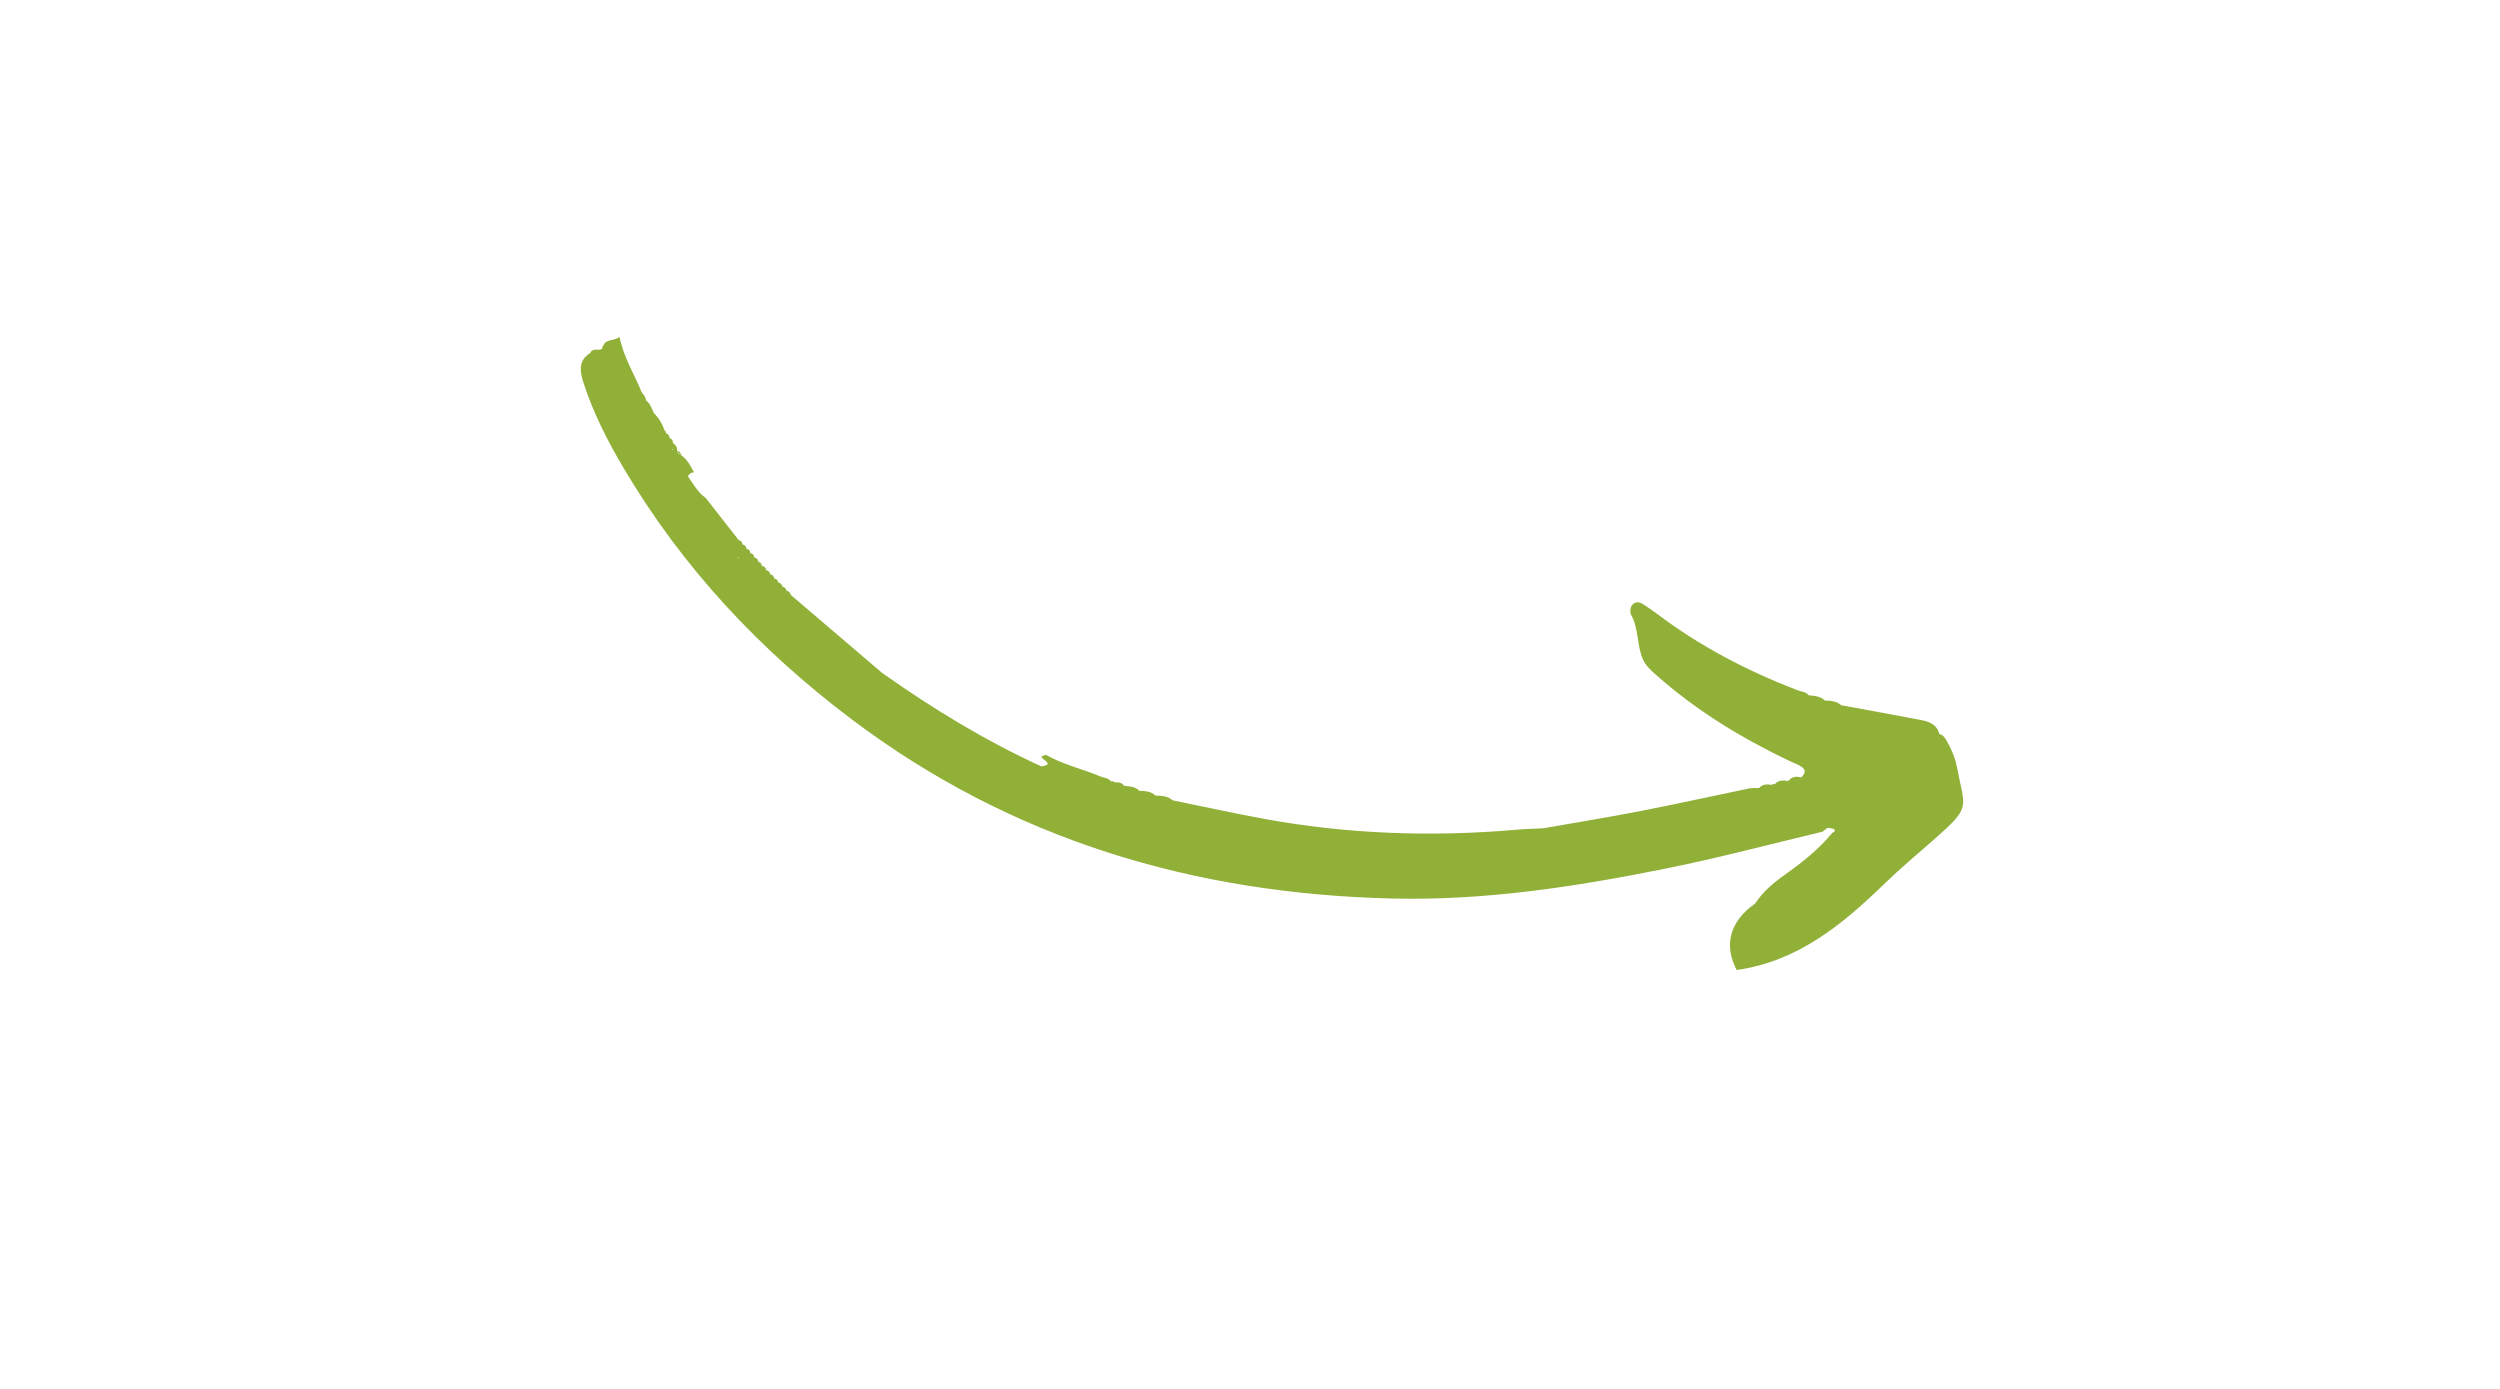 <svg xmlns="http://www.w3.org/2000/svg" xmlns:xlink="http://www.w3.org/1999/xlink" width="900" viewBox="0 0 675 375" height="500" preserveAspectRatio="xMidYMid meet"><defs><clipPath id="6e0b50aec0"><path d="M 156 90 L 531 90 L 531 262 L 156 262 Z M 156 90 " clip-rule="nonzero"></path></clipPath><clipPath id="18416730c4"><path d="M 157.535 88.715 L 542.672 177.547 L 517.559 286.438 L 132.418 197.605 Z M 157.535 88.715 " clip-rule="nonzero"></path></clipPath><clipPath id="7042cff334"><path d="M 157.535 88.715 L 542.672 177.547 L 517.559 286.438 L 132.418 197.605 Z M 157.535 88.715 " clip-rule="nonzero"></path></clipPath><clipPath id="6c8ed4a683"><path d="M 204 151 L 206 151 L 206 153 L 204 153 Z M 204 151 " clip-rule="nonzero"></path></clipPath><clipPath id="f2ee3826c9"><path d="M 157.535 88.715 L 542.672 177.547 L 517.559 286.438 L 132.418 197.605 Z M 157.535 88.715 " clip-rule="nonzero"></path></clipPath><clipPath id="d65df15e34"><path d="M 157.535 88.715 L 542.672 177.547 L 517.559 286.438 L 132.418 197.605 Z M 157.535 88.715 " clip-rule="nonzero"></path></clipPath></defs><g clip-path="url(#6e0b50aec0)"><g clip-path="url(#18416730c4)"><g clip-path="url(#7042cff334)"><path fill="#90b038" d="M 162.914 93.289 C 162.652 93.512 162.555 93.805 162.609 94.148 C 161.637 94.855 160.027 93.762 159.352 95.32 C 156.164 97.301 156.539 100.164 157.477 103.129 C 160.125 111.426 164.07 119.121 168.492 126.582 C 184.34 153.285 205.039 175.441 229.879 194.16 C 273.234 226.844 322.426 241.328 375.984 242.602 C 400.812 243.195 425.281 239.441 449.574 234.551 C 463.855 231.672 477.91 227.949 492.07 224.562 C 492.523 224.219 492.965 223.867 493.418 223.523 C 494.055 223.641 494.801 223.586 495.262 223.934 C 495.262 223.934 495.262 223.934 495.273 223.949 C 495.629 224.227 495.227 224.734 494.719 224.859 C 491.102 229.277 486.672 232.793 482.059 236.066 C 478.898 238.309 476 240.719 473.867 243.98 C 467.031 248.754 465.355 255.168 468.906 261.902 C 485.379 259.562 497.367 249.699 508.734 238.676 C 512.969 234.578 517.465 230.781 521.898 226.91 C 532.531 217.652 530.469 218.391 528.371 207.113 C 527.902 204.59 526.859 202.215 525.578 199.969 C 525.105 199.141 524.598 198.422 523.613 198.195 C 522.918 195.348 520.531 194.766 518.172 194.312 C 511.172 192.969 504.164 191.711 497.152 190.422 C 495.879 189.289 494.312 189.184 492.73 189.148 C 491.504 187.965 489.914 187.883 488.359 187.734 C 487.621 186.754 486.418 186.777 485.41 186.395 C 471.77 181.16 458.914 174.473 447.234 165.609 C 446.352 164.941 445.422 164.352 444.52 163.719 C 443.445 162.965 442.234 162.098 441.039 162.992 C 440.129 163.668 439.977 165.242 440.445 166.082 C 442.492 169.828 441.918 174.215 443.578 178.008 C 444.316 179.695 445.68 180.938 447.09 182.18 C 457.918 191.809 470.148 199.254 483.172 205.469 C 484.336 206.023 485.613 206.41 486.621 207.18 C 487.793 208.082 487.164 209.109 486.281 209.941 C 484.898 209.441 483.754 209.777 482.812 210.867 C 481.465 210.66 480.133 210.566 479.145 211.793 C 478.852 211.562 478.617 211.609 478.438 211.93 C 477.156 211.695 475.93 211.68 474.957 212.766 C 474.051 212.793 473.125 212.703 472.242 212.887 C 462.547 214.887 452.891 217.043 443.18 218.93 C 434.359 220.648 425.5 222.09 416.66 223.641 C 414.273 223.766 411.895 223.801 409.531 224.02 C 386.52 226.023 363.609 225.23 340.879 221.008 C 332.762 219.496 324.695 217.742 316.613 216.086 C 315.285 214.879 313.637 214.859 311.98 214.809 C 310.738 213.621 309.172 213.574 307.598 213.512 C 306.496 212.297 304.98 212.352 303.539 212.168 C 302.883 211.297 301.973 211.133 300.973 211.246 C 300.711 210.949 300.402 210.859 300.023 211 C 299.281 210.047 298.098 210.043 297.109 209.637 C 292.234 207.598 287.023 206.438 282.395 203.793 C 281.855 204.105 280.34 203.98 281.961 205.152 C 283.039 205.941 283.027 206.312 282.633 206.539 C 282.289 206.727 281.652 206.809 281.176 206.922 C 265.988 199.996 251.82 191.324 238.211 181.715 C 237.035 180.707 235.84 179.695 234.66 178.688 C 227.613 172.664 220.551 166.637 213.5 160.625 C 213.422 160.246 213.246 159.965 212.992 159.773 C 212.812 159.641 212.609 159.547 212.367 159.492 C 212.238 158.879 211.855 158.52 211.254 158.395 C 211.141 157.77 210.758 157.41 210.141 157.297 C 210.047 156.66 209.664 156.301 209.031 156.188 C 208.938 155.551 208.574 155.164 207.938 155.062 C 207.863 154.414 207.496 154.047 206.859 153.945 L 206.848 153.926 C 206.785 153.297 206.422 152.91 205.801 152.812 L 205.773 152.793 C 205.457 152.406 205.109 152.023 204.742 151.668 L 204.707 151.629 C 204.641 151 204.309 150.621 203.672 150.508 L 203.637 150.469 C 203.574 149.836 203.238 149.461 202.605 149.344 L 202.57 149.305 C 202.57 149.305 202.559 149.289 202.559 149.289 C 202.559 149.289 202.57 149.305 202.57 149.305 C 202.523 148.664 202.176 148.285 201.539 148.168 L 201.516 148.148 C 201.469 147.504 201.121 147.125 200.488 147.008 L 200.477 146.992 C 200.414 146.348 200.07 145.953 199.441 145.82 C 196.473 142.027 193.516 138.238 190.547 134.449 C 188.383 132.957 187.188 130.656 185.727 128.59 C 185.863 128.324 186.047 128.125 186.25 127.961 C 186.562 127.703 186.926 127.562 187.383 127.531 C 186.449 125.859 185.637 124.109 183.992 122.965 C 183.461 122.664 182.992 122.301 182.684 121.75 C 183.117 122.148 183.547 122.562 183.992 122.965 C 183.801 122.367 183.551 121.828 182.855 121.773 C 182.898 120.809 182.441 120.117 181.668 119.578 C 181.703 118.957 181.477 118.512 180.844 118.336 C 180.719 117.707 180.477 117.188 179.824 116.961 C 179.809 116.641 179.703 116.379 179.418 116.176 C 178.797 114.383 177.84 112.809 176.496 111.465 C 175.988 110.219 175.516 108.957 174.41 108.086 C 174.379 107.176 173.785 106.559 173.258 105.914 C 171.266 101.008 168.387 96.504 167.273 90.977 C 165.691 92.172 163.672 91.434 162.914 93.289 Z M 478.379 213.027 C 478.367 213.023 478.367 213.023 478.352 213.02 C 478.348 213.035 478.363 213.039 478.363 213.039 C 478.348 213.035 478.336 213.02 478.336 213.02 C 478.336 213.02 478.352 213.02 478.352 213.02 C 478.355 213.008 478.359 212.992 478.348 212.977 C 478.371 212.996 478.367 213.012 478.379 213.027 Z M 199.461 150.422 C 199.527 150.527 199.59 150.633 199.656 150.734 C 199.633 150.715 199.605 150.695 199.582 150.672 C 199.508 150.598 199.438 150.52 199.367 150.43 C 199.383 150.434 199.414 150.426 199.461 150.422 Z M 213.414 160.605 C 213.41 160.621 213.398 160.617 213.395 160.629 C 213.359 160.652 213.336 160.691 213.301 160.715 L 213.176 160.789 L 213.398 160.617 C 213.402 160.602 213.387 160.598 213.391 160.586 C 213.387 160.598 213.402 160.602 213.414 160.605 Z M 198.887 150.5 C 199.043 150.473 199.199 150.449 199.336 150.438 C 199.41 150.512 199.48 150.59 199.555 150.668 C 199.375 150.52 199.152 150.453 198.887 150.5 Z M 200.016 151.207 C 200.098 151.305 200.18 151.398 200.25 151.488 C 200.246 151.504 200.262 151.508 200.258 151.52 C 200.176 151.41 200.098 151.305 200.016 151.207 Z M 163.477 103.281 C 163.461 103.277 163.449 103.262 163.438 103.258 C 163.438 103.258 163.426 103.238 163.426 103.238 C 163.43 103.227 163.418 103.207 163.422 103.195 C 163.445 103.215 163.453 103.246 163.477 103.281 Z M 164.371 105.453 C 164.363 105.484 164.359 105.512 164.383 105.531 C 164.391 105.504 164.367 105.469 164.371 105.453 Z M 181.777 121.434 C 181.668 121.453 181.555 121.488 181.438 121.551 C 181.438 121.477 181.441 121.402 181.441 121.328 C 181.555 121.367 181.668 121.395 181.777 121.434 Z M 179.953 117.695 C 179.824 117.547 179.75 117.348 179.727 117.117 C 179.727 117.117 179.727 117.117 179.742 117.121 C 179.781 117.34 179.84 117.535 179.953 117.695 Z M 179.953 117.695 " fill-opacity="1" fill-rule="nonzero"></path></g></g></g><g clip-path="url(#6c8ed4a683)"><g clip-path="url(#f2ee3826c9)"><g clip-path="url(#d65df15e34)"><path fill="#90b038" d="M 204.664 151.621 C 205.012 152 205.363 152.367 205.695 152.746 C 205.633 152.098 205.281 151.734 204.664 151.621 Z M 204.664 151.621 " fill-opacity="1" fill-rule="nonzero"></path></g></g></g></svg>